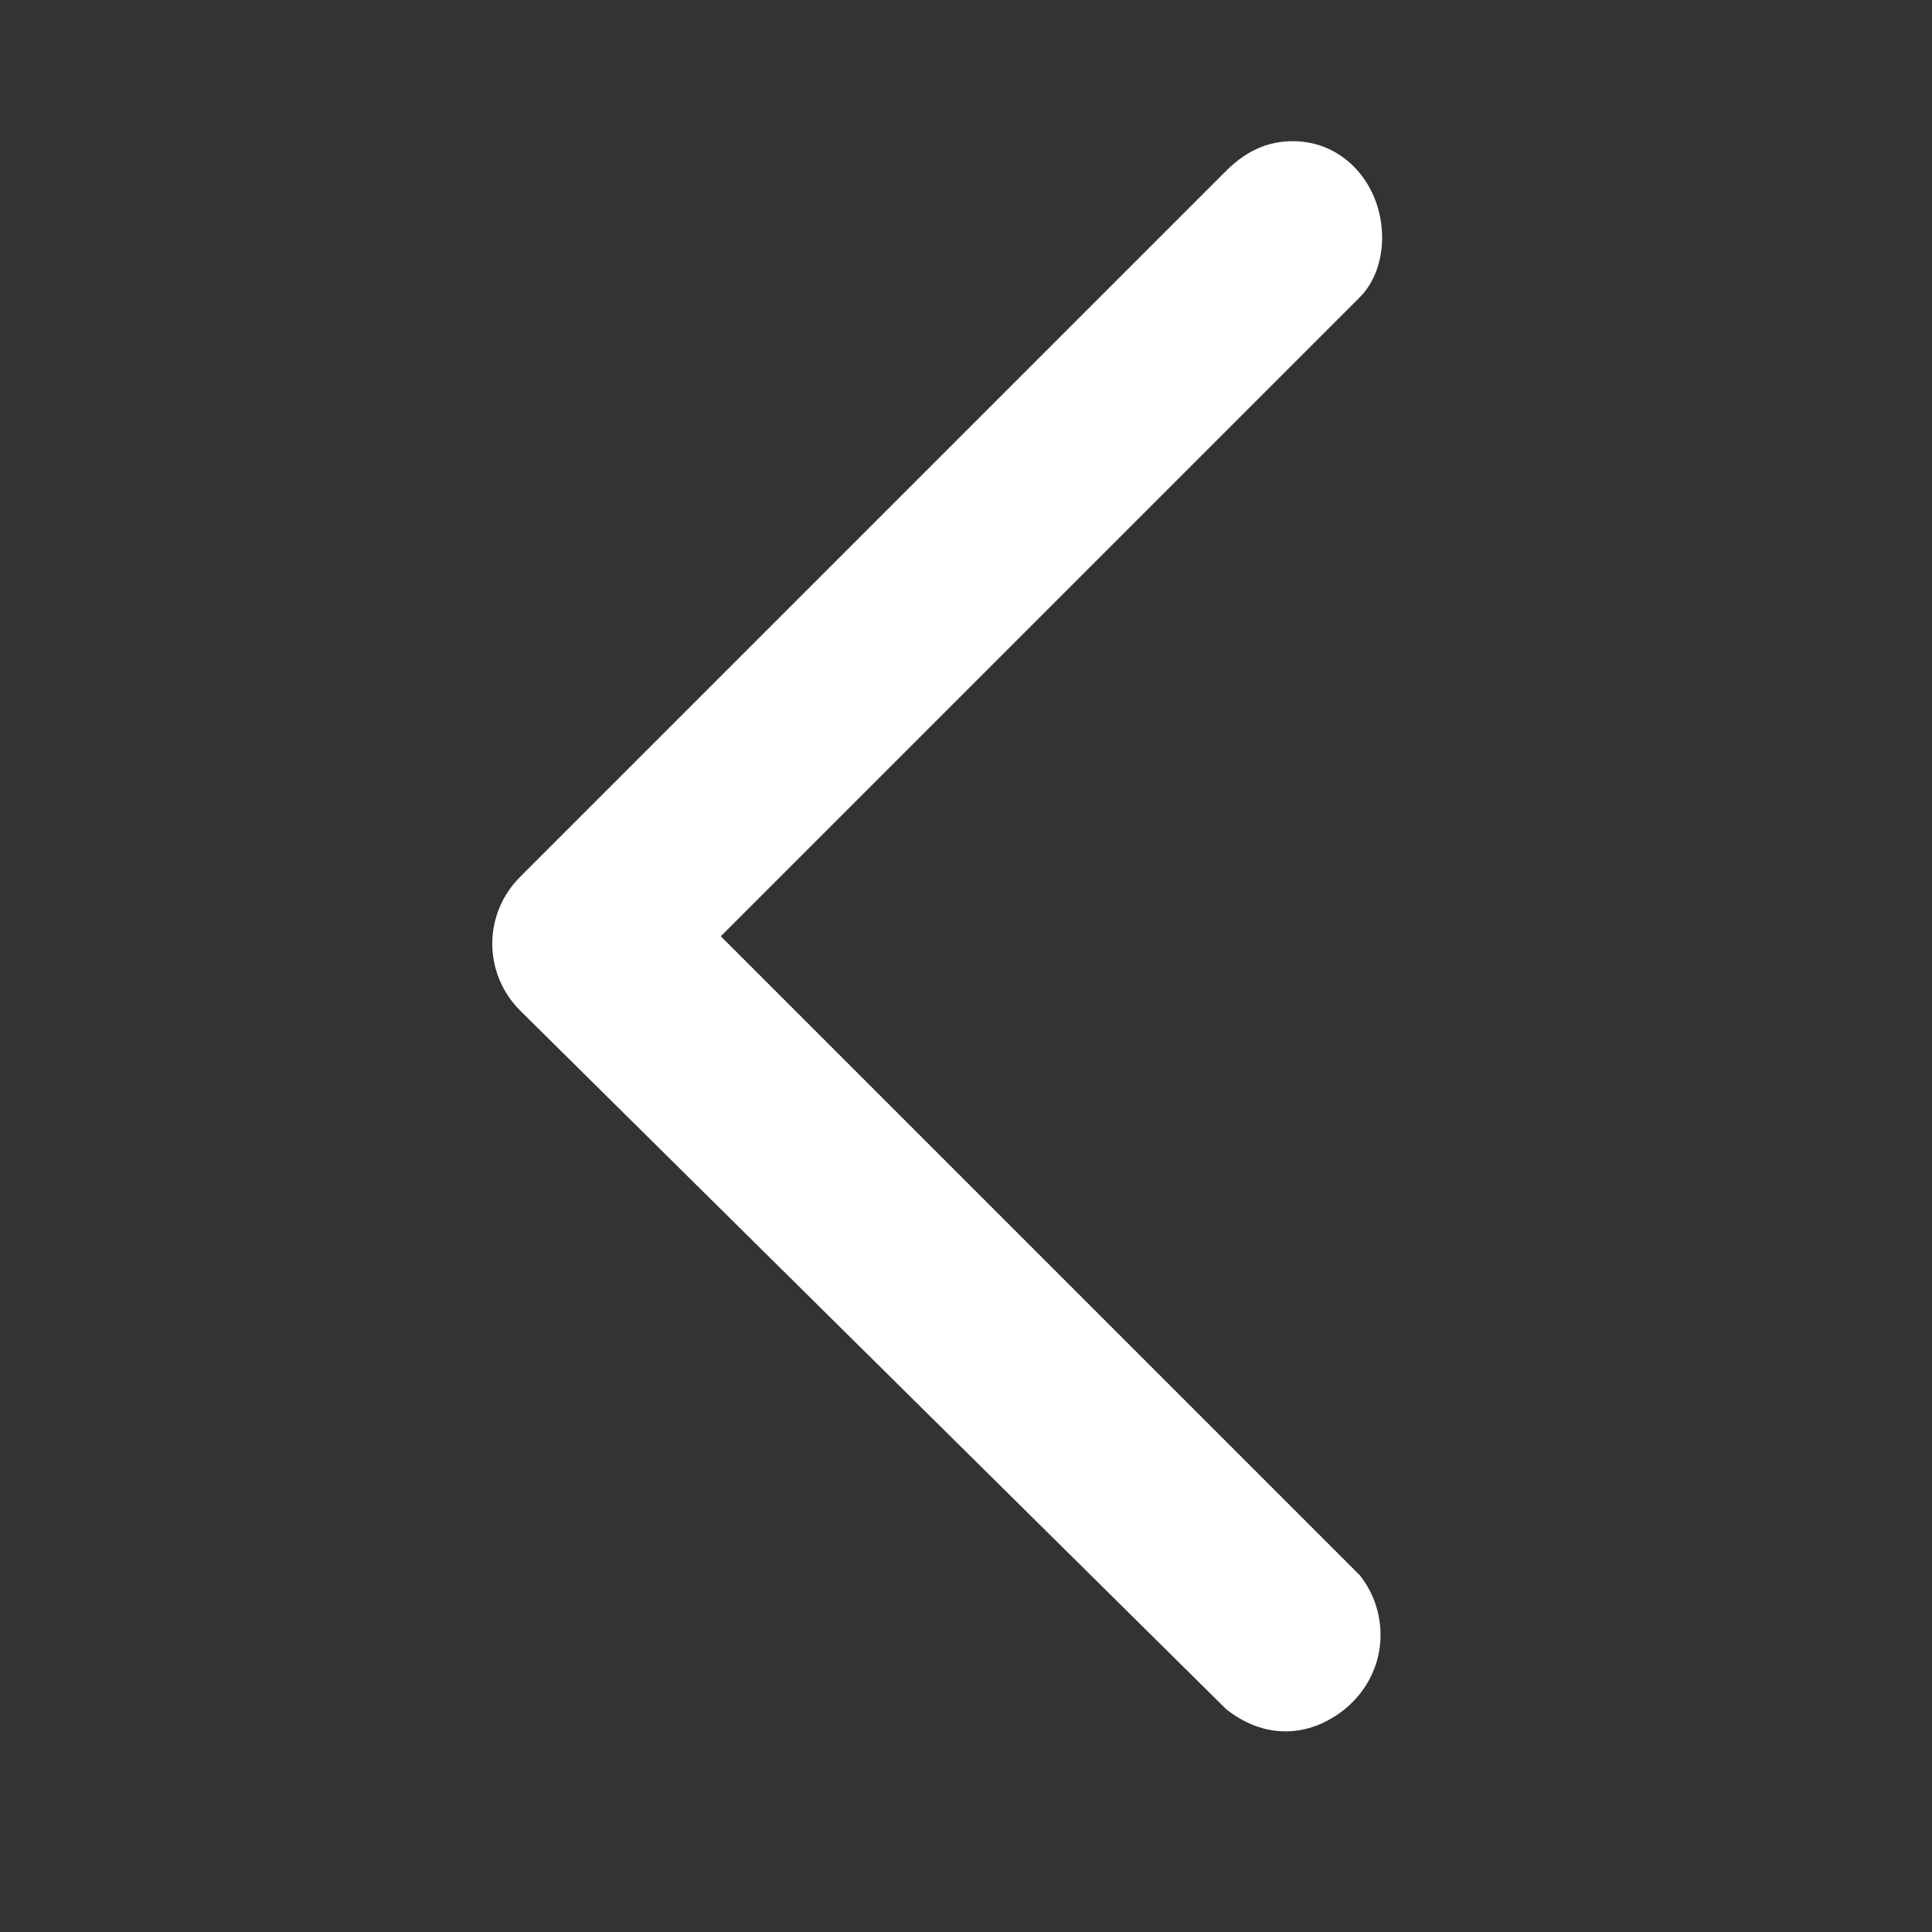 <?xml version="1.0" encoding="utf-8"?>
<!-- Generator: Adobe Illustrator 20.1.0, SVG Export Plug-In . SVG Version: 6.00 Build 0)  -->
<svg version="1.1" id="Layer_1" xmlns="http://www.w3.org/2000/svg" xmlns:xlink="http://www.w3.org/1999/xlink" x="0px" y="0px"
	 viewBox="0 0 26 26" style="enable-background:new 0 0 26 26;" xml:space="preserve">
<rect x="0" y="0" width="26" height="26" fill="#333333" stroke="none"/>
<style type="text/css">
	.st0{fill:none;}
	.st1{fill:#FFFFFF;}
</style>
<title>Asset 1</title>
<g id="Layer_2">
	<g id="Layer_1-2">
		<g id="Layer_2-2">
			<g id="Layer_2-2-2">
				<rect class="st0" width="26" height="26"/>
			</g>
		</g>
	</g>
	<g id="Layer_2-3">
		<path class="st1" d="M17.4,1.9c0.7,0,1.2,0.6,1.2,1.3c0,0.3-0.1,0.6-0.3,0.8l-8.6,8.6l8.6,8.6c0.4,0.5,0.4,1.3-0.2,1.8
			c-0.5,0.4-1.1,0.4-1.6,0L7,13.6c-0.5-0.5-0.5-1.3,0-1.8c0,0,0,0,0,0l9.5-9.5C16.8,2,17.1,1.9,17.4,1.9z"/>
	</g>
</g>
</svg>
